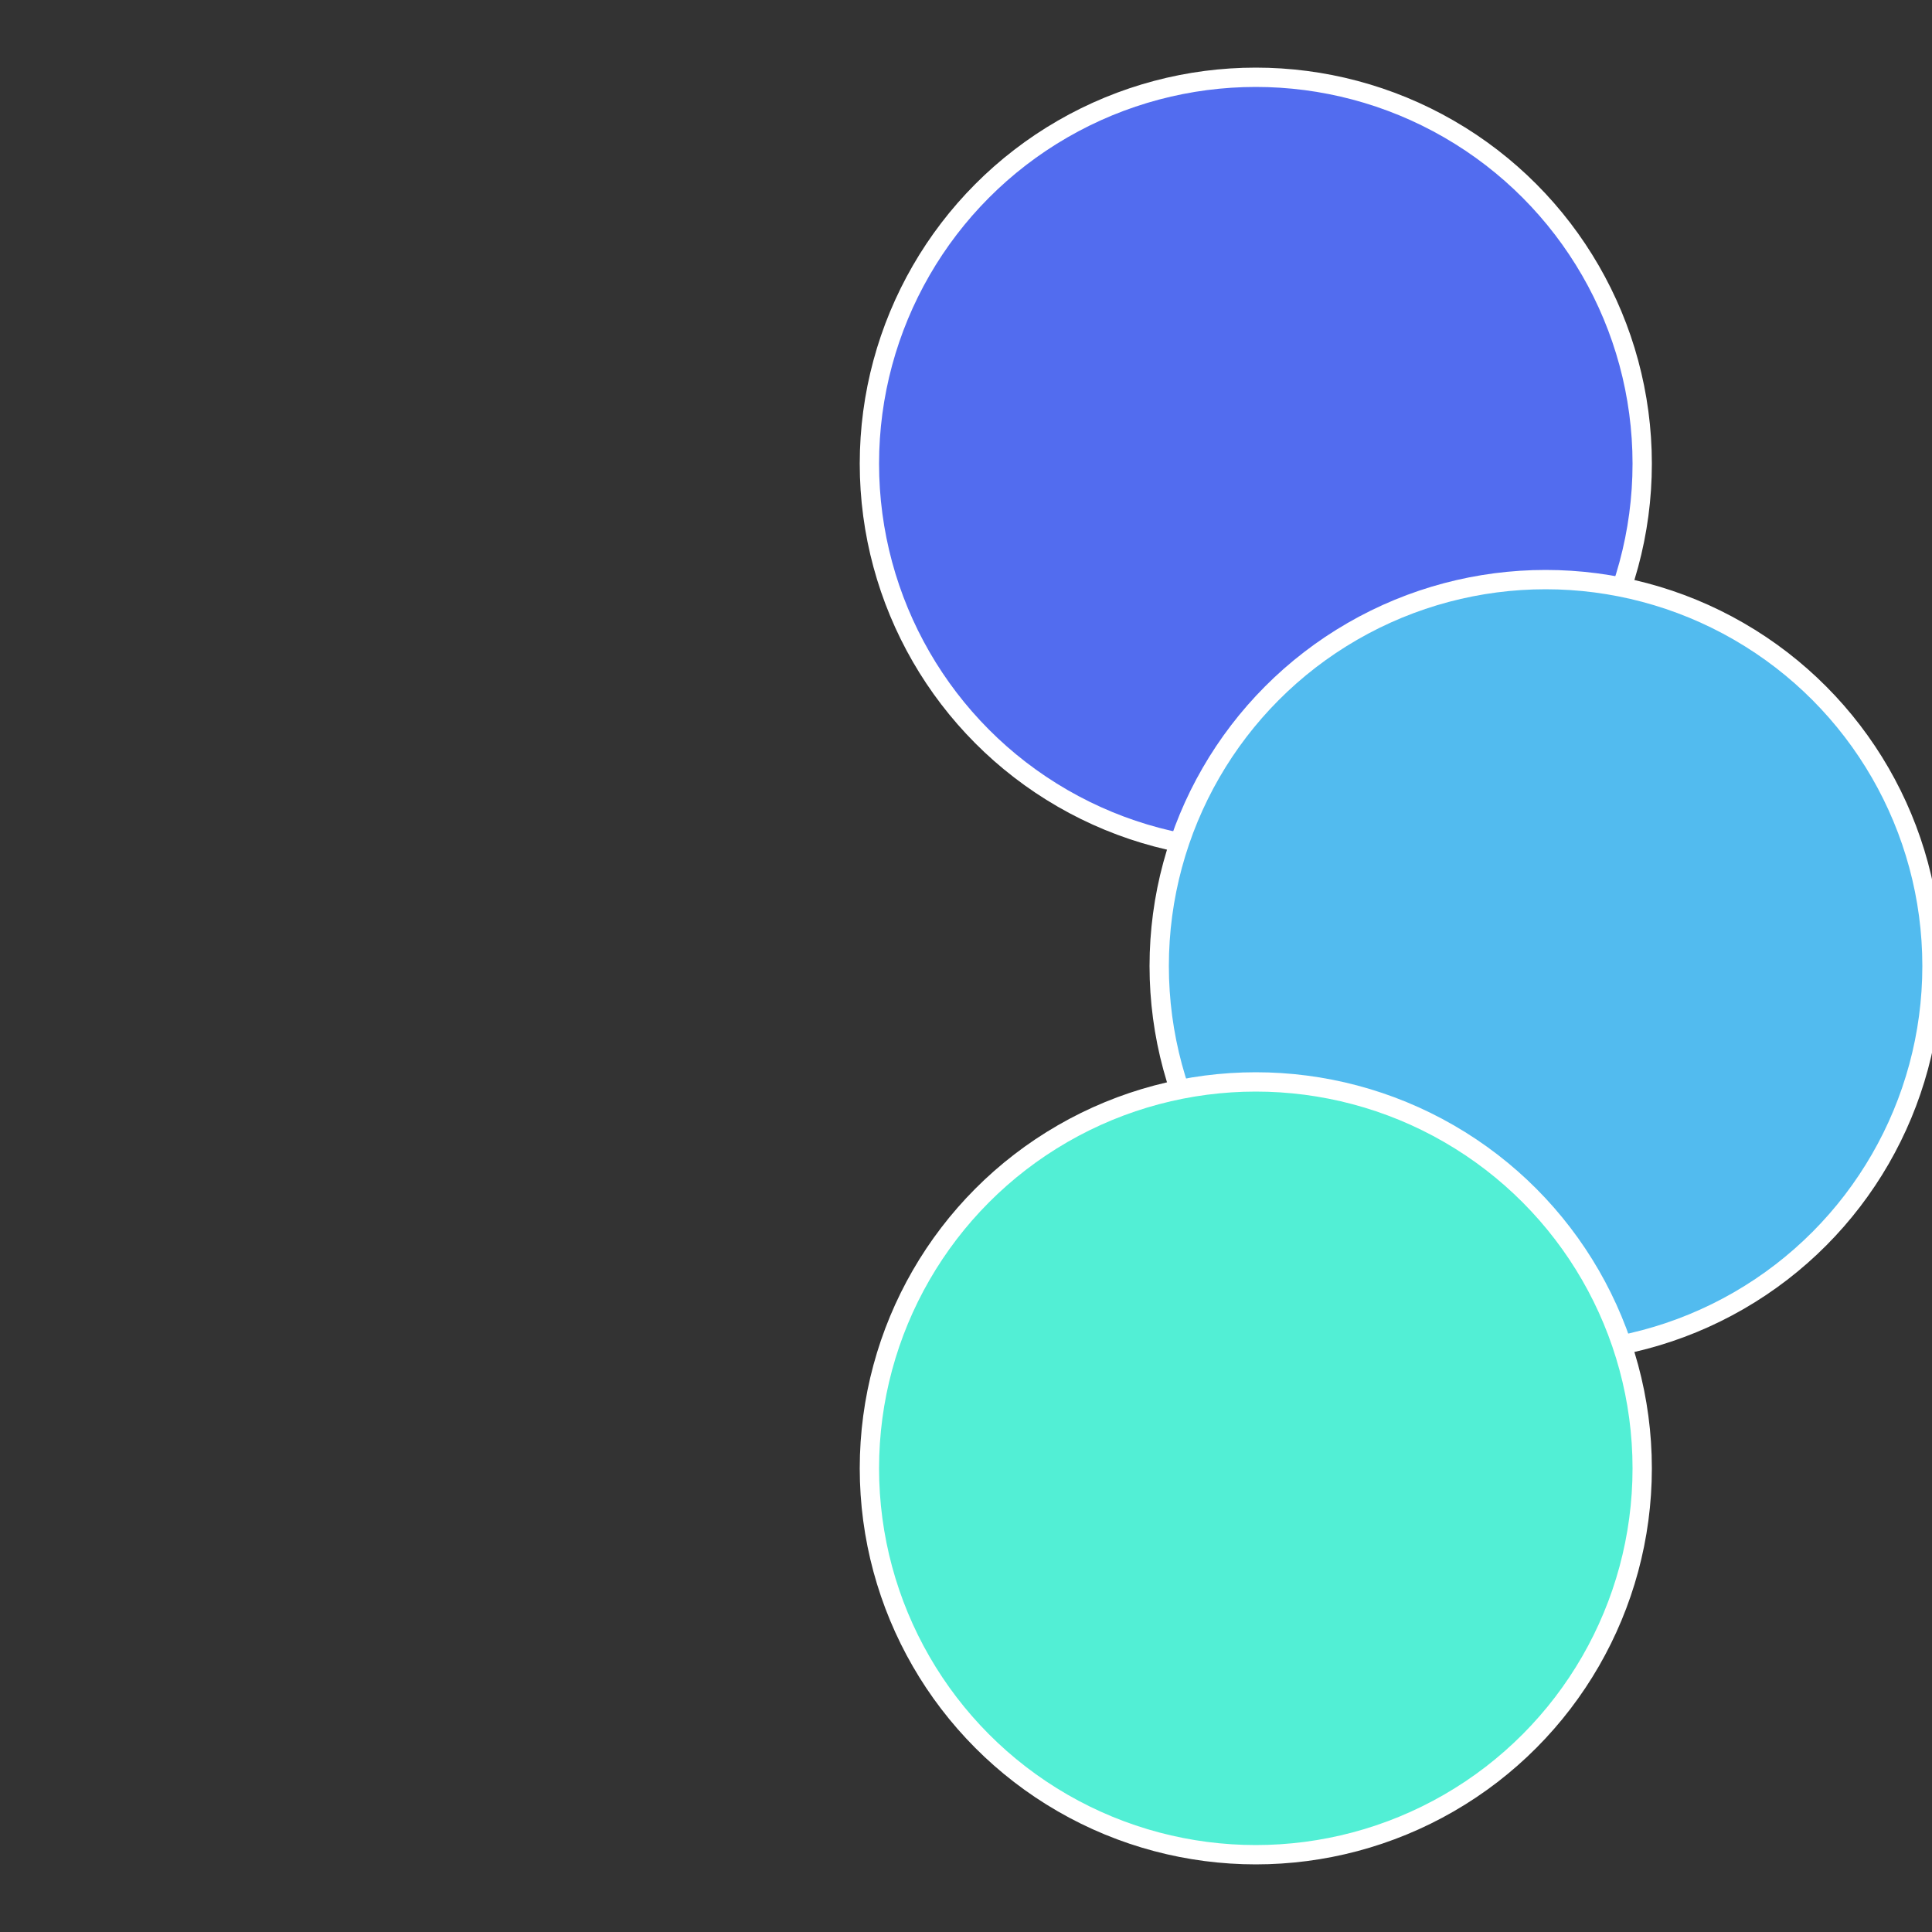 <?xml version="1.0" standalone="no"?>
<svg width="500" height="500" viewBox="-1 -1 2 2" xmlns="http://www.w3.org/2000/svg">
 
                <rect x="-1" y="-1" width="2" height="2" fill="#333333" stroke="none"/>
 
                <circle cx="0.3" cy="-0.52" r="0.4" fill="#526cef" stroke="#fff" stroke-width="1%" />
             
                <circle cx="0.6" cy="0" r="0.4" fill="#52bbef" stroke="#fff" stroke-width="1%" />
             
                <circle cx="0.3" cy="0.52" r="0.4" fill="#52efd5" stroke="#fff" stroke-width="1%" />
            </svg>
